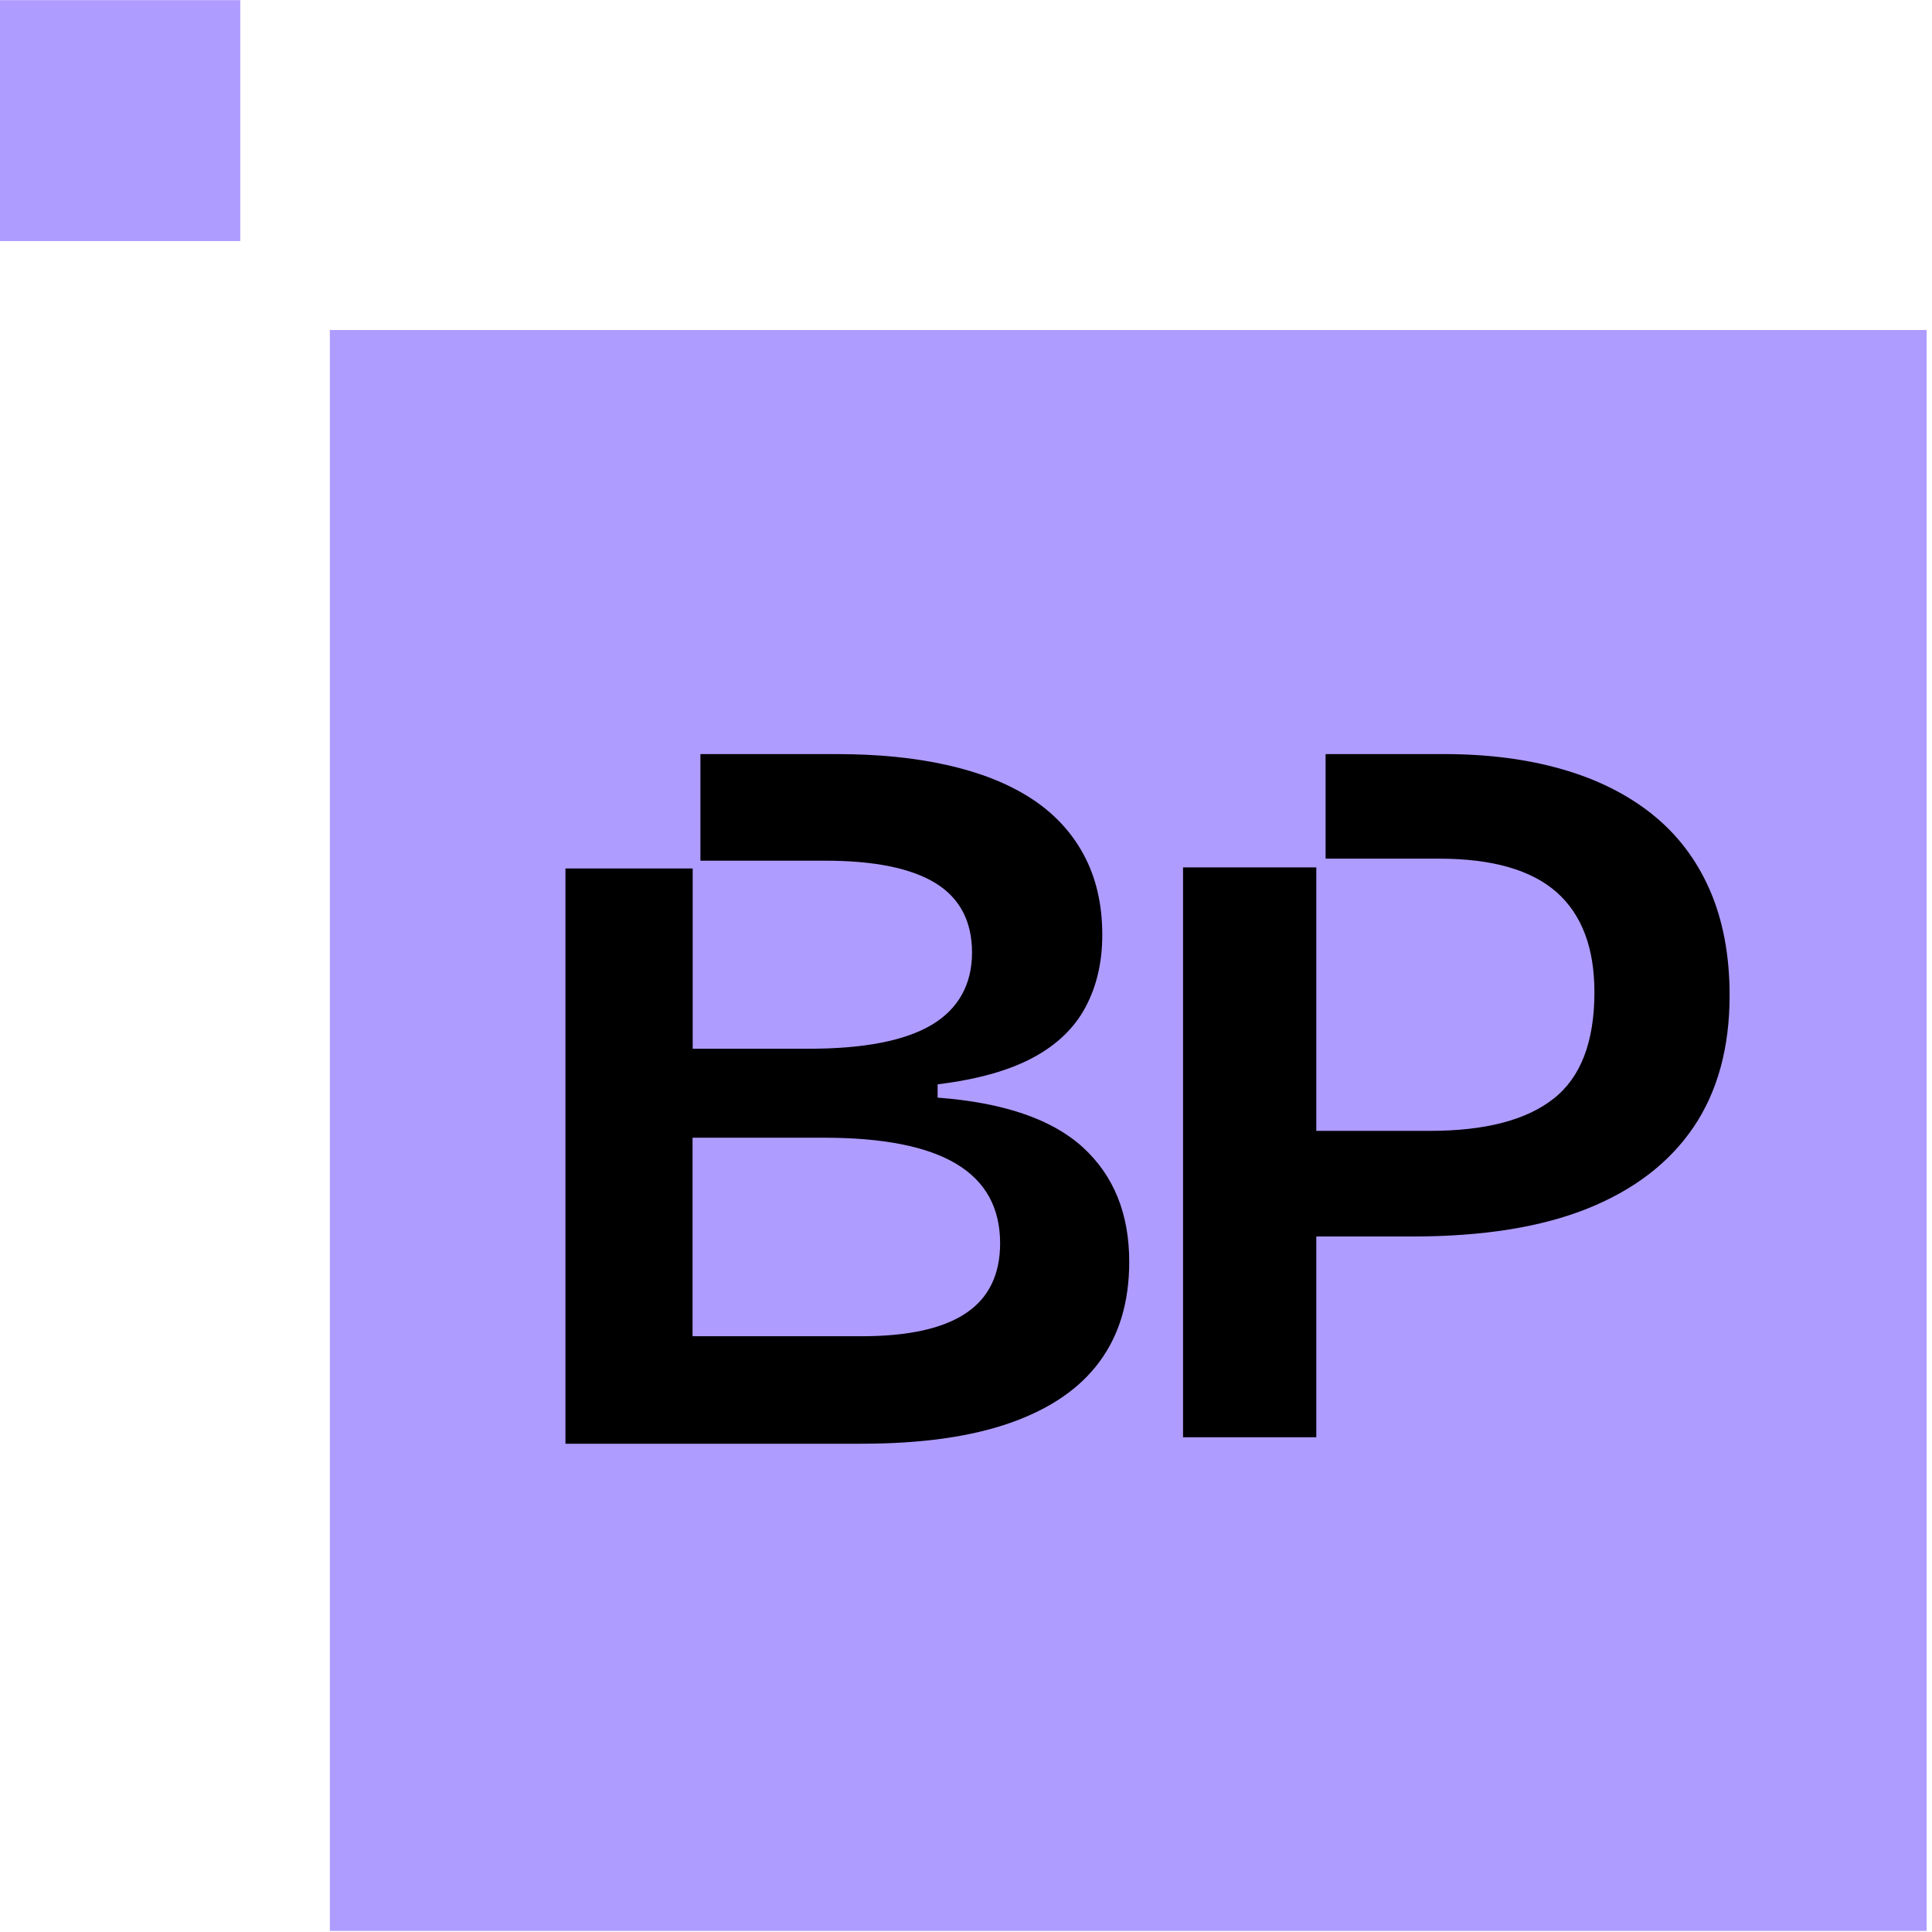 <svg width="41" height="41" viewBox="0 0 41 41" fill="none" xmlns="http://www.w3.org/2000/svg">
<path d="M40.886 7.003H7V40.977H40.886V7.003Z" fill="#AF9CFF"/>
<path d="M5.099 0.003H0V5.116H5.099V0.003Z" fill="#AF9CFF"/>
<path d="M19.898 23.3V23.011C20.738 22.908 21.413 22.719 21.923 22.444C22.431 22.172 22.803 21.813 23.039 21.368C23.275 20.924 23.392 20.414 23.392 19.838C23.392 19.188 23.259 18.619 22.994 18.131C22.729 17.643 22.352 17.244 21.866 16.933C21.379 16.622 20.79 16.39 20.096 16.235C19.402 16.079 18.622 16.003 17.752 16.003H14.864V18.265H17.509C18.556 18.265 19.338 18.425 19.853 18.741C20.368 19.059 20.628 19.551 20.628 20.216C20.628 20.881 20.344 21.407 19.777 21.746C19.209 22.086 18.336 22.256 17.156 22.256H14.7V18.43H12V30.638H18.282C19.55 30.638 20.604 30.49 21.444 30.194C22.285 29.897 22.915 29.467 23.335 28.895C23.755 28.326 23.964 27.621 23.964 26.777C23.964 25.756 23.635 24.948 22.98 24.348C22.324 23.75 21.294 23.398 19.894 23.293L19.898 23.3ZM20.495 27.87C20.008 28.195 19.271 28.357 18.282 28.357H14.697V24.144H17.485C18.739 24.144 19.674 24.328 20.294 24.699C20.914 25.07 21.224 25.632 21.224 26.385C21.224 27.049 20.981 27.547 20.495 27.87Z" fill="black"/>
<path d="M35.06 17.277C34.525 16.853 33.887 16.534 33.145 16.323C32.403 16.11 31.57 16.003 30.651 16.003H28.131V18.222H30.541C31.669 18.222 32.499 18.462 33.035 18.935C33.57 19.411 33.836 20.117 33.836 21.055C33.836 22.109 33.546 22.865 32.967 23.317C32.389 23.772 31.513 23.999 30.339 23.999H27.934V18.407H25.106V30.501H27.934V26.24H29.981C31.465 26.24 32.701 26.043 33.688 25.648C34.674 25.252 35.425 24.677 35.937 23.923C36.448 23.17 36.705 22.235 36.705 21.121C36.705 20.271 36.563 19.525 36.282 18.881C35.999 18.236 35.591 17.701 35.058 17.277H35.06Z" fill="black"/>
</svg>
